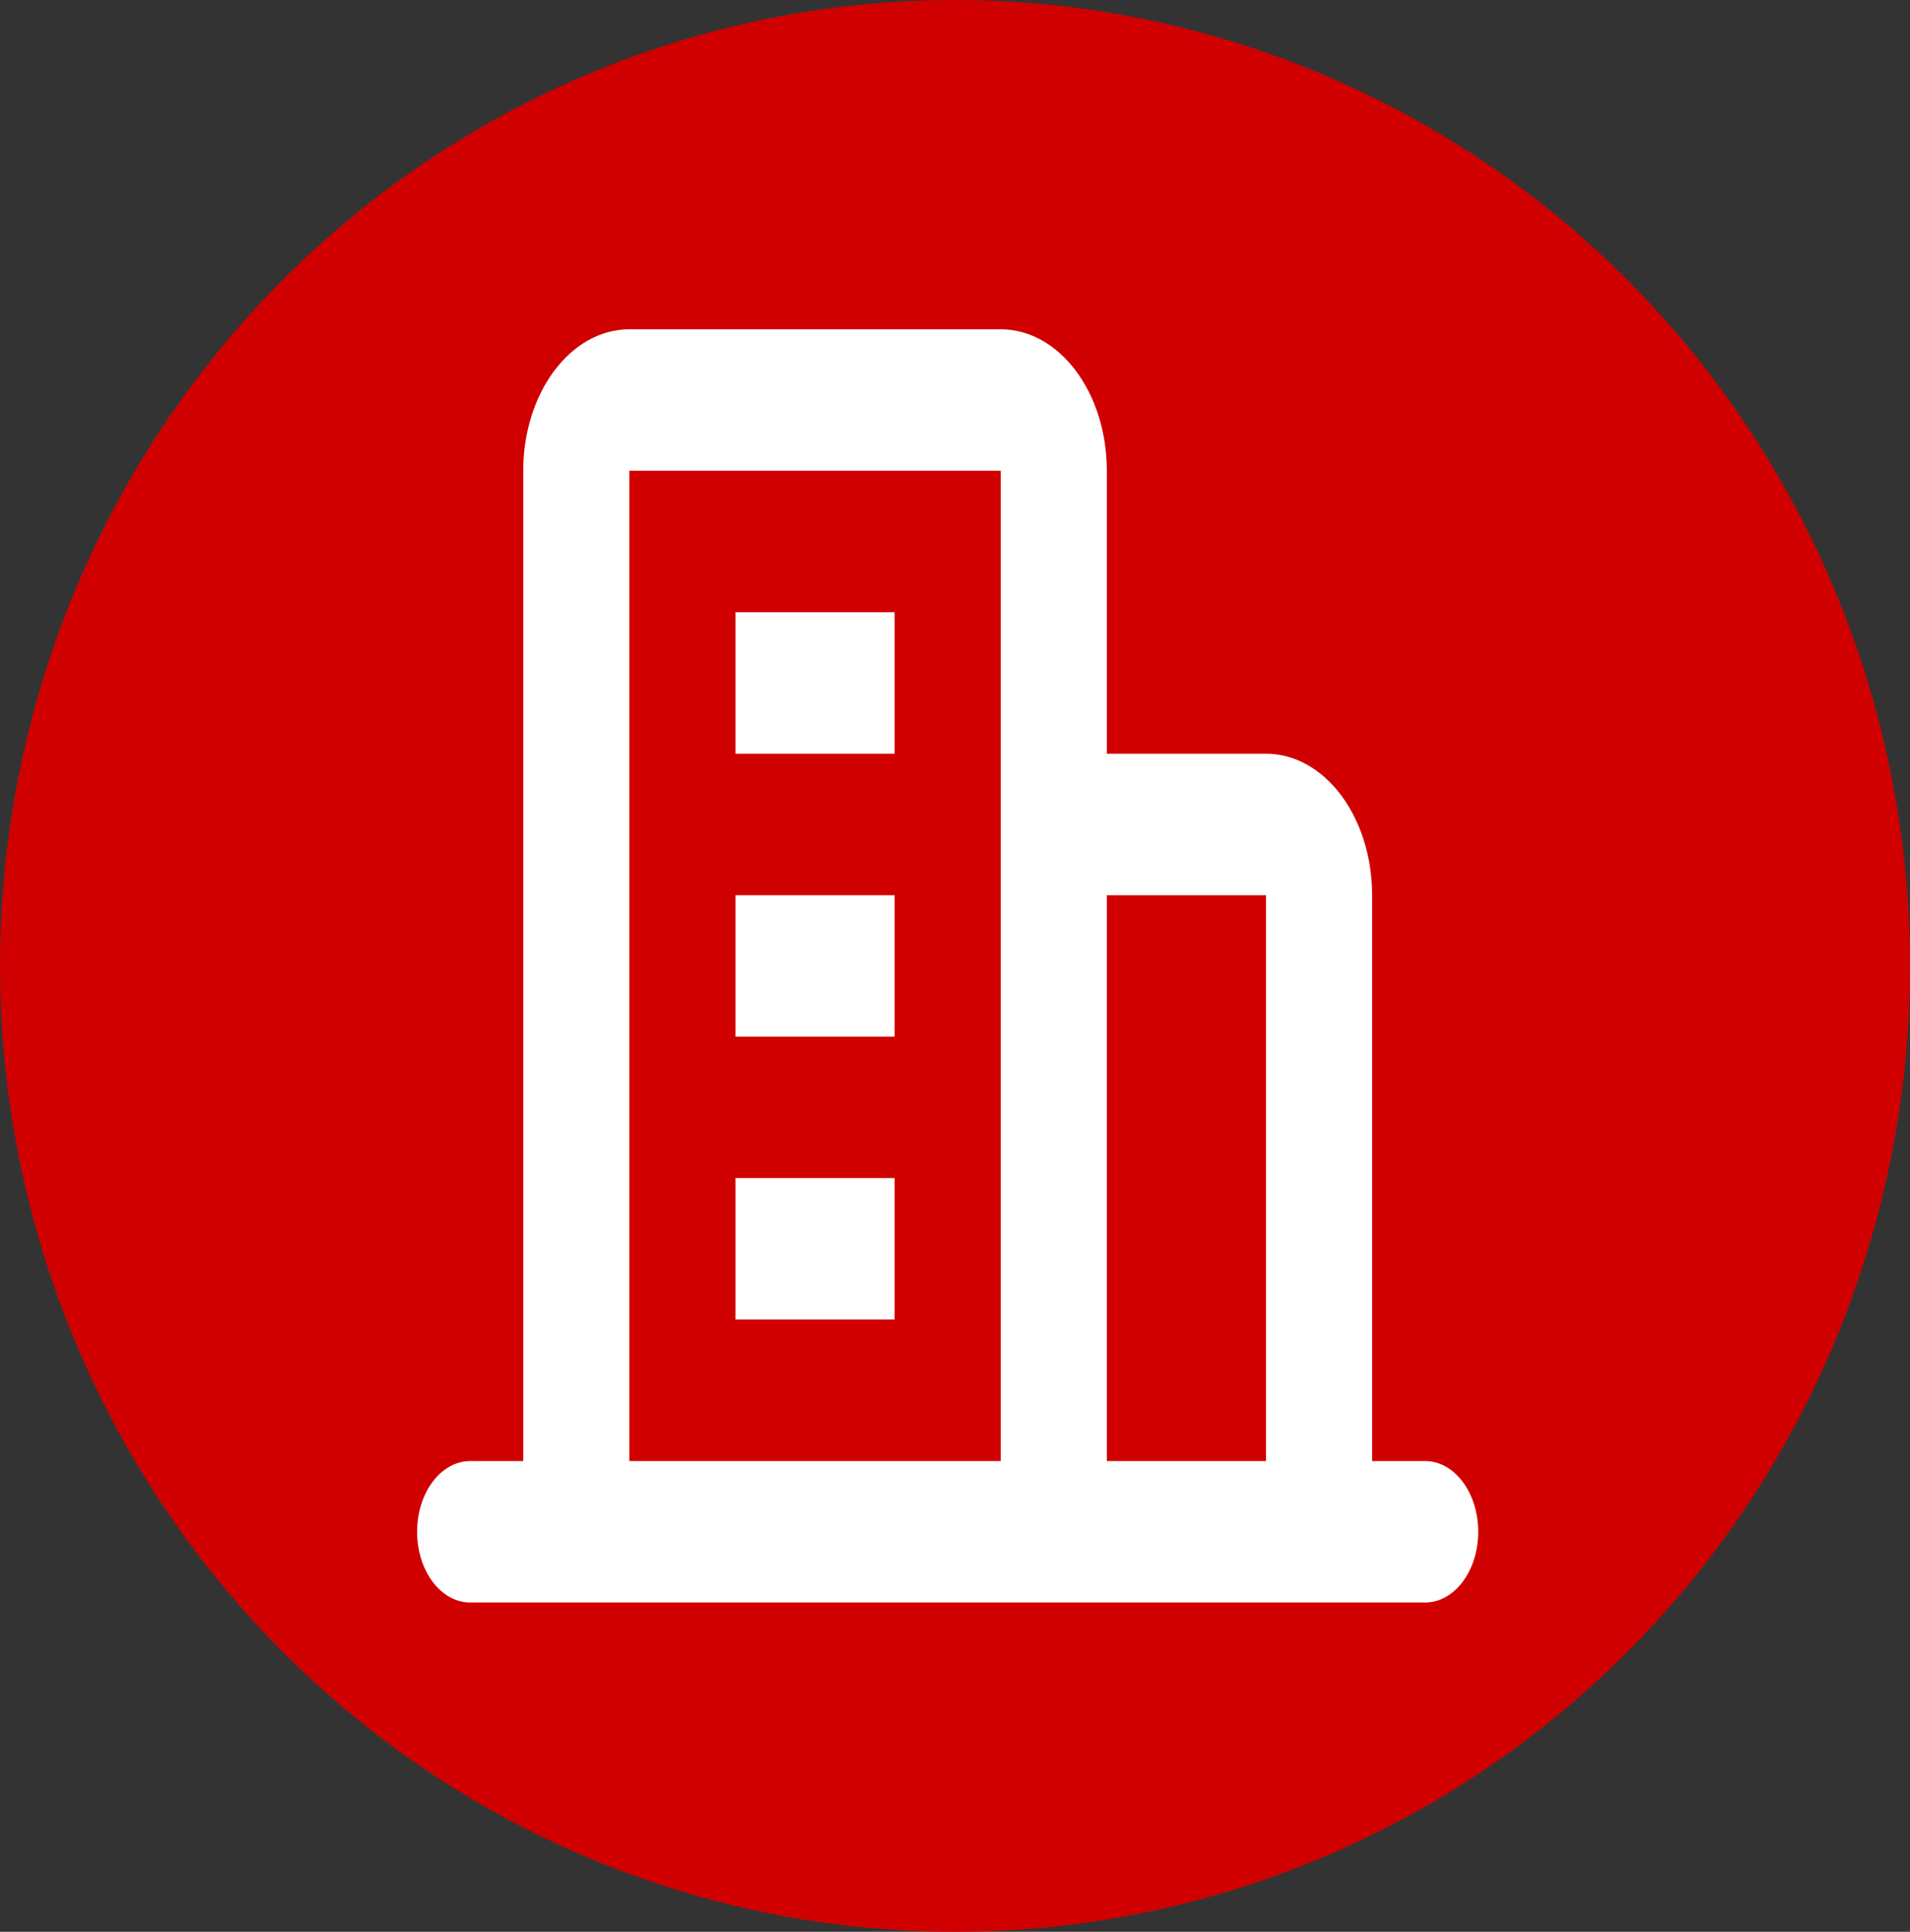 <svg width="87" height="88" viewBox="0 0 87 88" fill="none" xmlns="http://www.w3.org/2000/svg">
<rect x="0" y="0" width="87" height="88" fill="#333333" stroke="none"/>
<ellipse cx="43.5" cy="44" rx="43.5" ry="44" fill="#D00000"/>
<path d="M40.749 27.889H33.5V34.333H40.749V27.889Z" fill="white"/>
<path d="M33.5 40.778H40.749V47.222H33.5V40.778Z" fill="white"/>
<path d="M40.749 53.667H33.5V60.111H40.749V53.667Z" fill="white"/>
<path fill-rule="evenodd" clip-rule="evenodd" d="M28.666 15C25.997 15 23.833 17.885 23.833 21.444V66.556H21.417C20.082 66.556 19 67.998 19 69.778C19 71.557 20.082 73 21.417 73H64.915C66.25 73 67.332 71.557 67.332 69.778C67.332 67.998 66.25 66.556 64.915 66.556H62.499V40.778C62.499 37.219 60.335 34.333 57.666 34.333H50.416V21.444C50.416 17.885 48.252 15 45.583 15H28.666ZM50.416 40.778H57.666V66.556H50.416V40.778ZM45.583 66.556V21.444H28.666V66.556H45.583Z" fill="white"/>
</svg>
